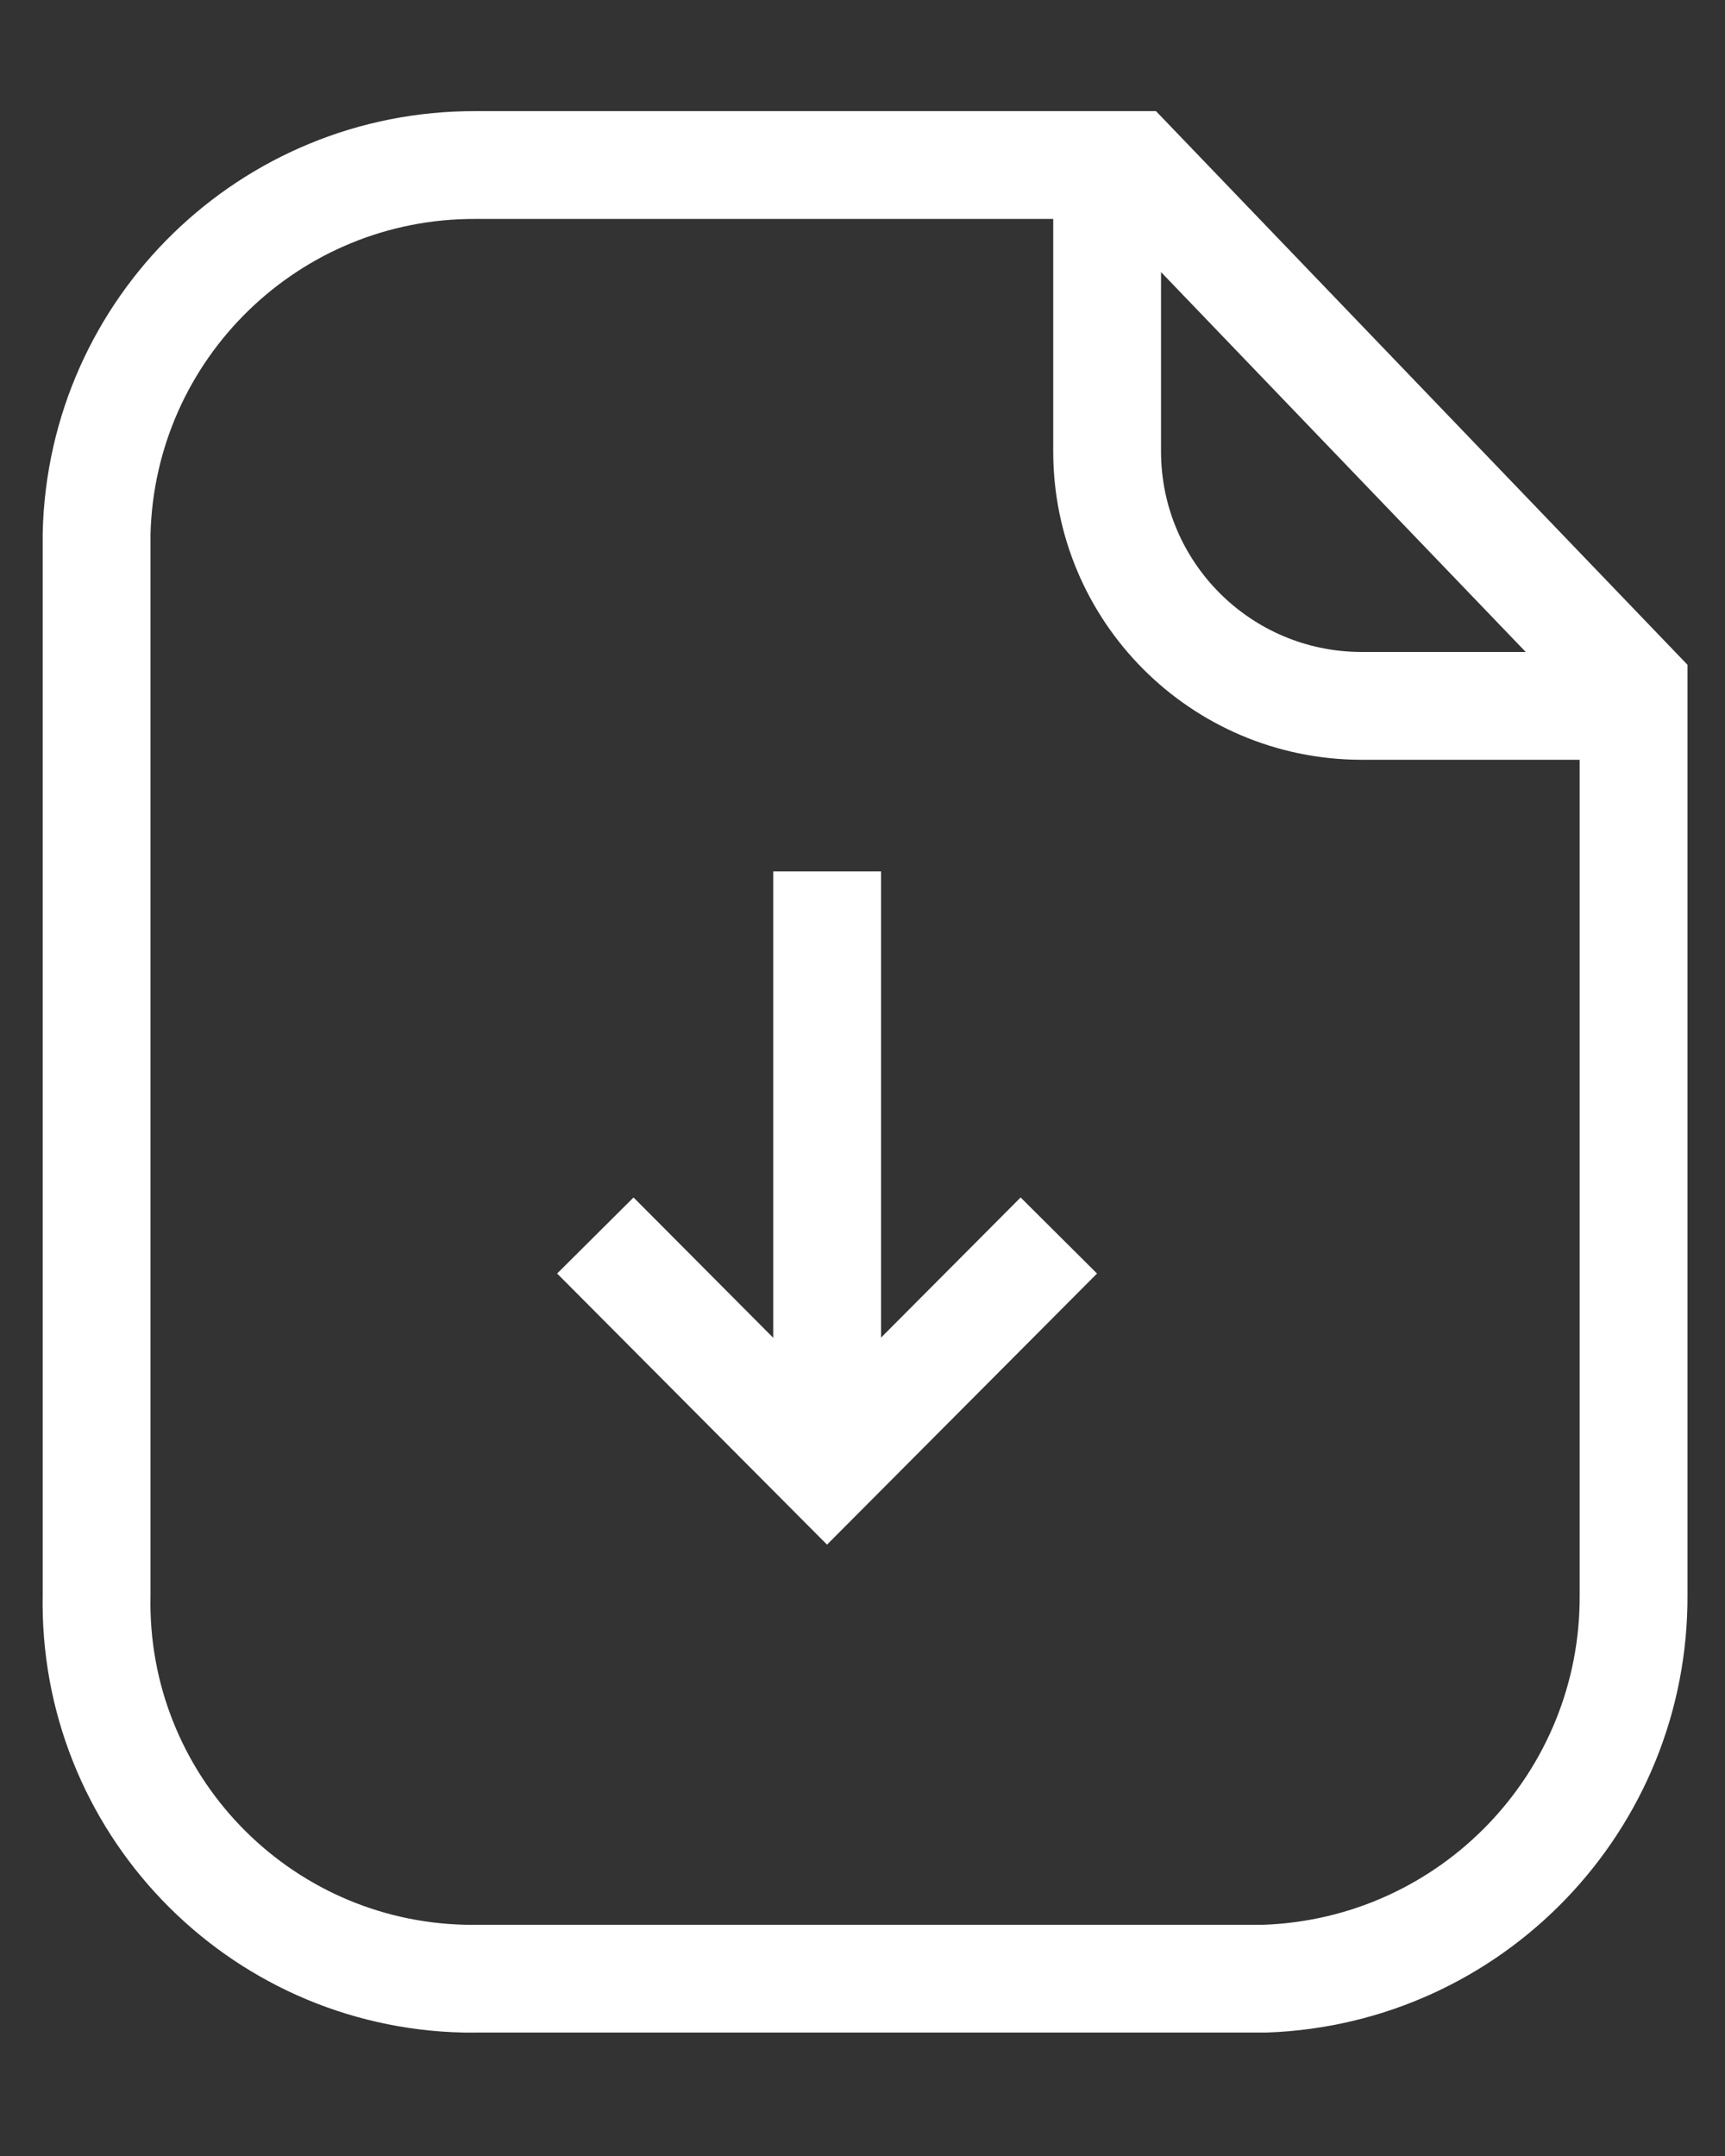 <svg width="16" height="20" viewBox="0 0 16 20" fill="none" xmlns="http://www.w3.org/2000/svg">
<rect x="0" y="0" width="16" height="20" fill="#333333" stroke="none"/>
<path fillRule="evenodd" clipRule="evenodd" d="M10.509 1.531H4.411C2.504 1.524 0.942 3.043 0.896 4.95V14.792C0.855 16.719 2.384 18.314 4.31 18.355C4.344 18.355 4.378 18.356 4.411 18.355H11.733C13.649 18.287 15.164 16.709 15.152 14.792V6.368L10.509 1.531Z" stroke="white" strokeWidth="1.5" strokeLinecap="round" strokeLinejoin="round"/>
<path d="M7.672 13.621V8.083" stroke="white" strokeWidth="1.5" strokeLinecap="round" strokeLinejoin="round"/>
<path d="M5.522 11.461L7.671 13.62L9.821 11.461" stroke="white" strokeWidth="1.5" strokeLinecap="round" strokeLinejoin="round"/>
<path d="M10.269 1.521V4.187C10.269 5.489 11.322 6.544 12.624 6.548H15.148" stroke="white" strokeWidth="1.5" strokeLinecap="round" strokeLinejoin="round"/>
</svg>

